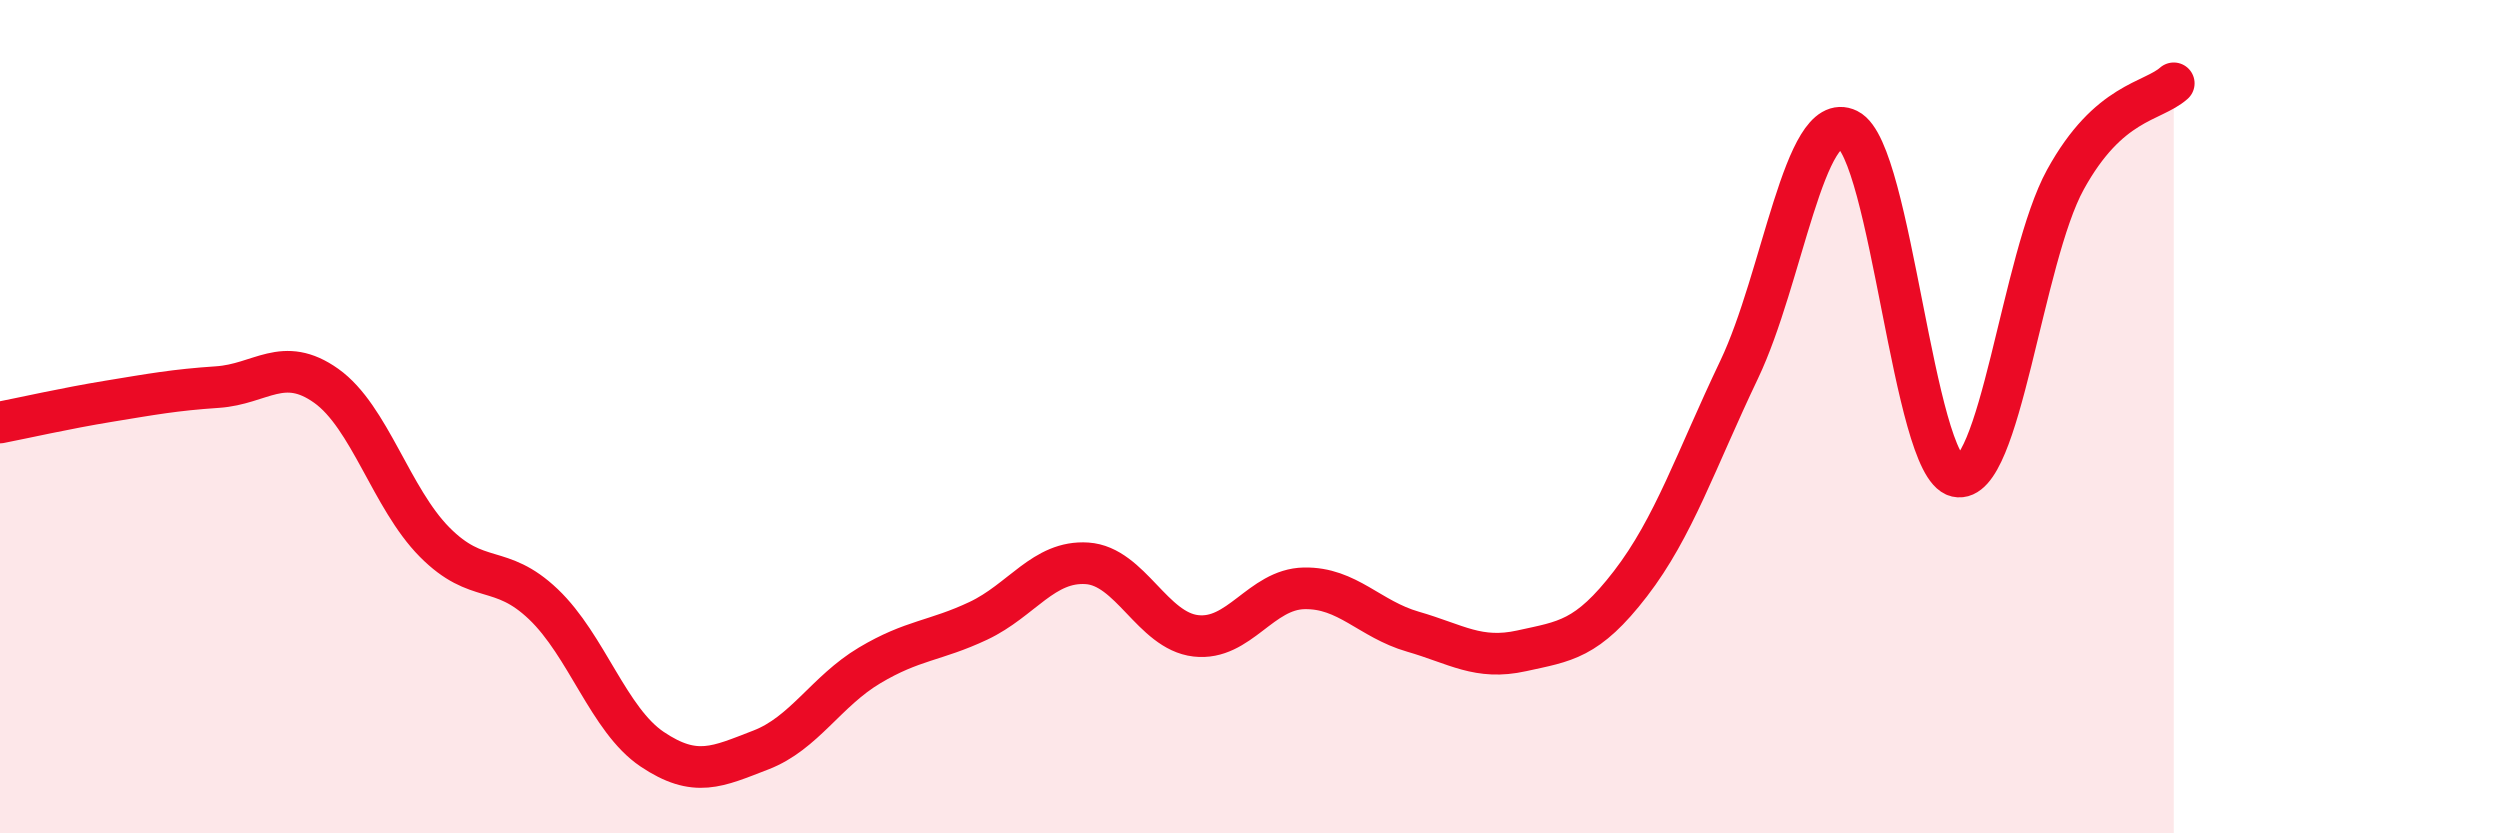 
    <svg width="60" height="20" viewBox="0 0 60 20" xmlns="http://www.w3.org/2000/svg">
      <path
        d="M 0,10.14 C 0.52,10.04 1.57,9.8 2.61,9.63 C 3.65,9.46 4.18,9.36 5.22,9.29 C 6.26,9.22 6.79,8.52 7.83,9.26 C 8.87,10 9.39,11.96 10.43,13.01 C 11.47,14.06 12,13.51 13.04,14.5 C 14.08,15.49 14.61,17.28 15.65,17.98 C 16.69,18.68 17.22,18.4 18.26,18 C 19.3,17.6 19.83,16.59 20.87,15.97 C 21.91,15.35 22.44,15.39 23.48,14.9 C 24.52,14.41 25.05,13.45 26.09,13.52 C 27.13,13.59 27.66,15.14 28.7,15.26 C 29.74,15.38 30.26,14.14 31.3,14.12 C 32.34,14.1 32.87,14.86 33.91,15.16 C 34.95,15.46 35.48,15.85 36.52,15.62 C 37.56,15.39 38.09,15.36 39.13,14.01 C 40.17,12.66 40.7,11.05 41.74,8.87 C 42.78,6.69 43.31,2.6 44.35,3.11 C 45.39,3.62 45.92,11.19 46.96,11.43 C 48,11.67 48.53,6.2 49.57,4.31 C 50.61,2.42 51.65,2.46 52.17,2L52.17 20L0 20Z"
        fill="#EB0A25"
        opacity="0.1"
        stroke-linecap="round"
        stroke-linejoin="round"
      />
      <path
        d="M 0,10.14 C 0.52,10.04 1.57,9.8 2.61,9.63 C 3.65,9.46 4.18,9.36 5.22,9.29 C 6.26,9.22 6.79,8.52 7.83,9.26 C 8.87,10 9.39,11.96 10.43,13.01 C 11.47,14.06 12,13.51 13.04,14.5 C 14.08,15.49 14.61,17.28 15.65,17.98 C 16.69,18.68 17.22,18.4 18.26,18 C 19.3,17.6 19.83,16.59 20.87,15.97 C 21.91,15.35 22.44,15.39 23.48,14.9 C 24.52,14.41 25.05,13.45 26.09,13.52 C 27.13,13.59 27.66,15.14 28.7,15.26 C 29.74,15.38 30.26,14.14 31.3,14.12 C 32.34,14.1 32.87,14.86 33.91,15.16 C 34.95,15.46 35.48,15.85 36.52,15.62 C 37.56,15.39 38.09,15.36 39.13,14.01 C 40.17,12.66 40.7,11.05 41.74,8.87 C 42.78,6.69 43.31,2.6 44.35,3.11 C 45.39,3.62 45.92,11.19 46.96,11.43 C 48,11.67 48.53,6.2 49.57,4.31 C 50.61,2.42 51.65,2.46 52.17,2"
        stroke="#EB0A25"
        stroke-width="1"
        fill="none"
        stroke-linecap="round"
        stroke-linejoin="round"
      />
    </svg>
  